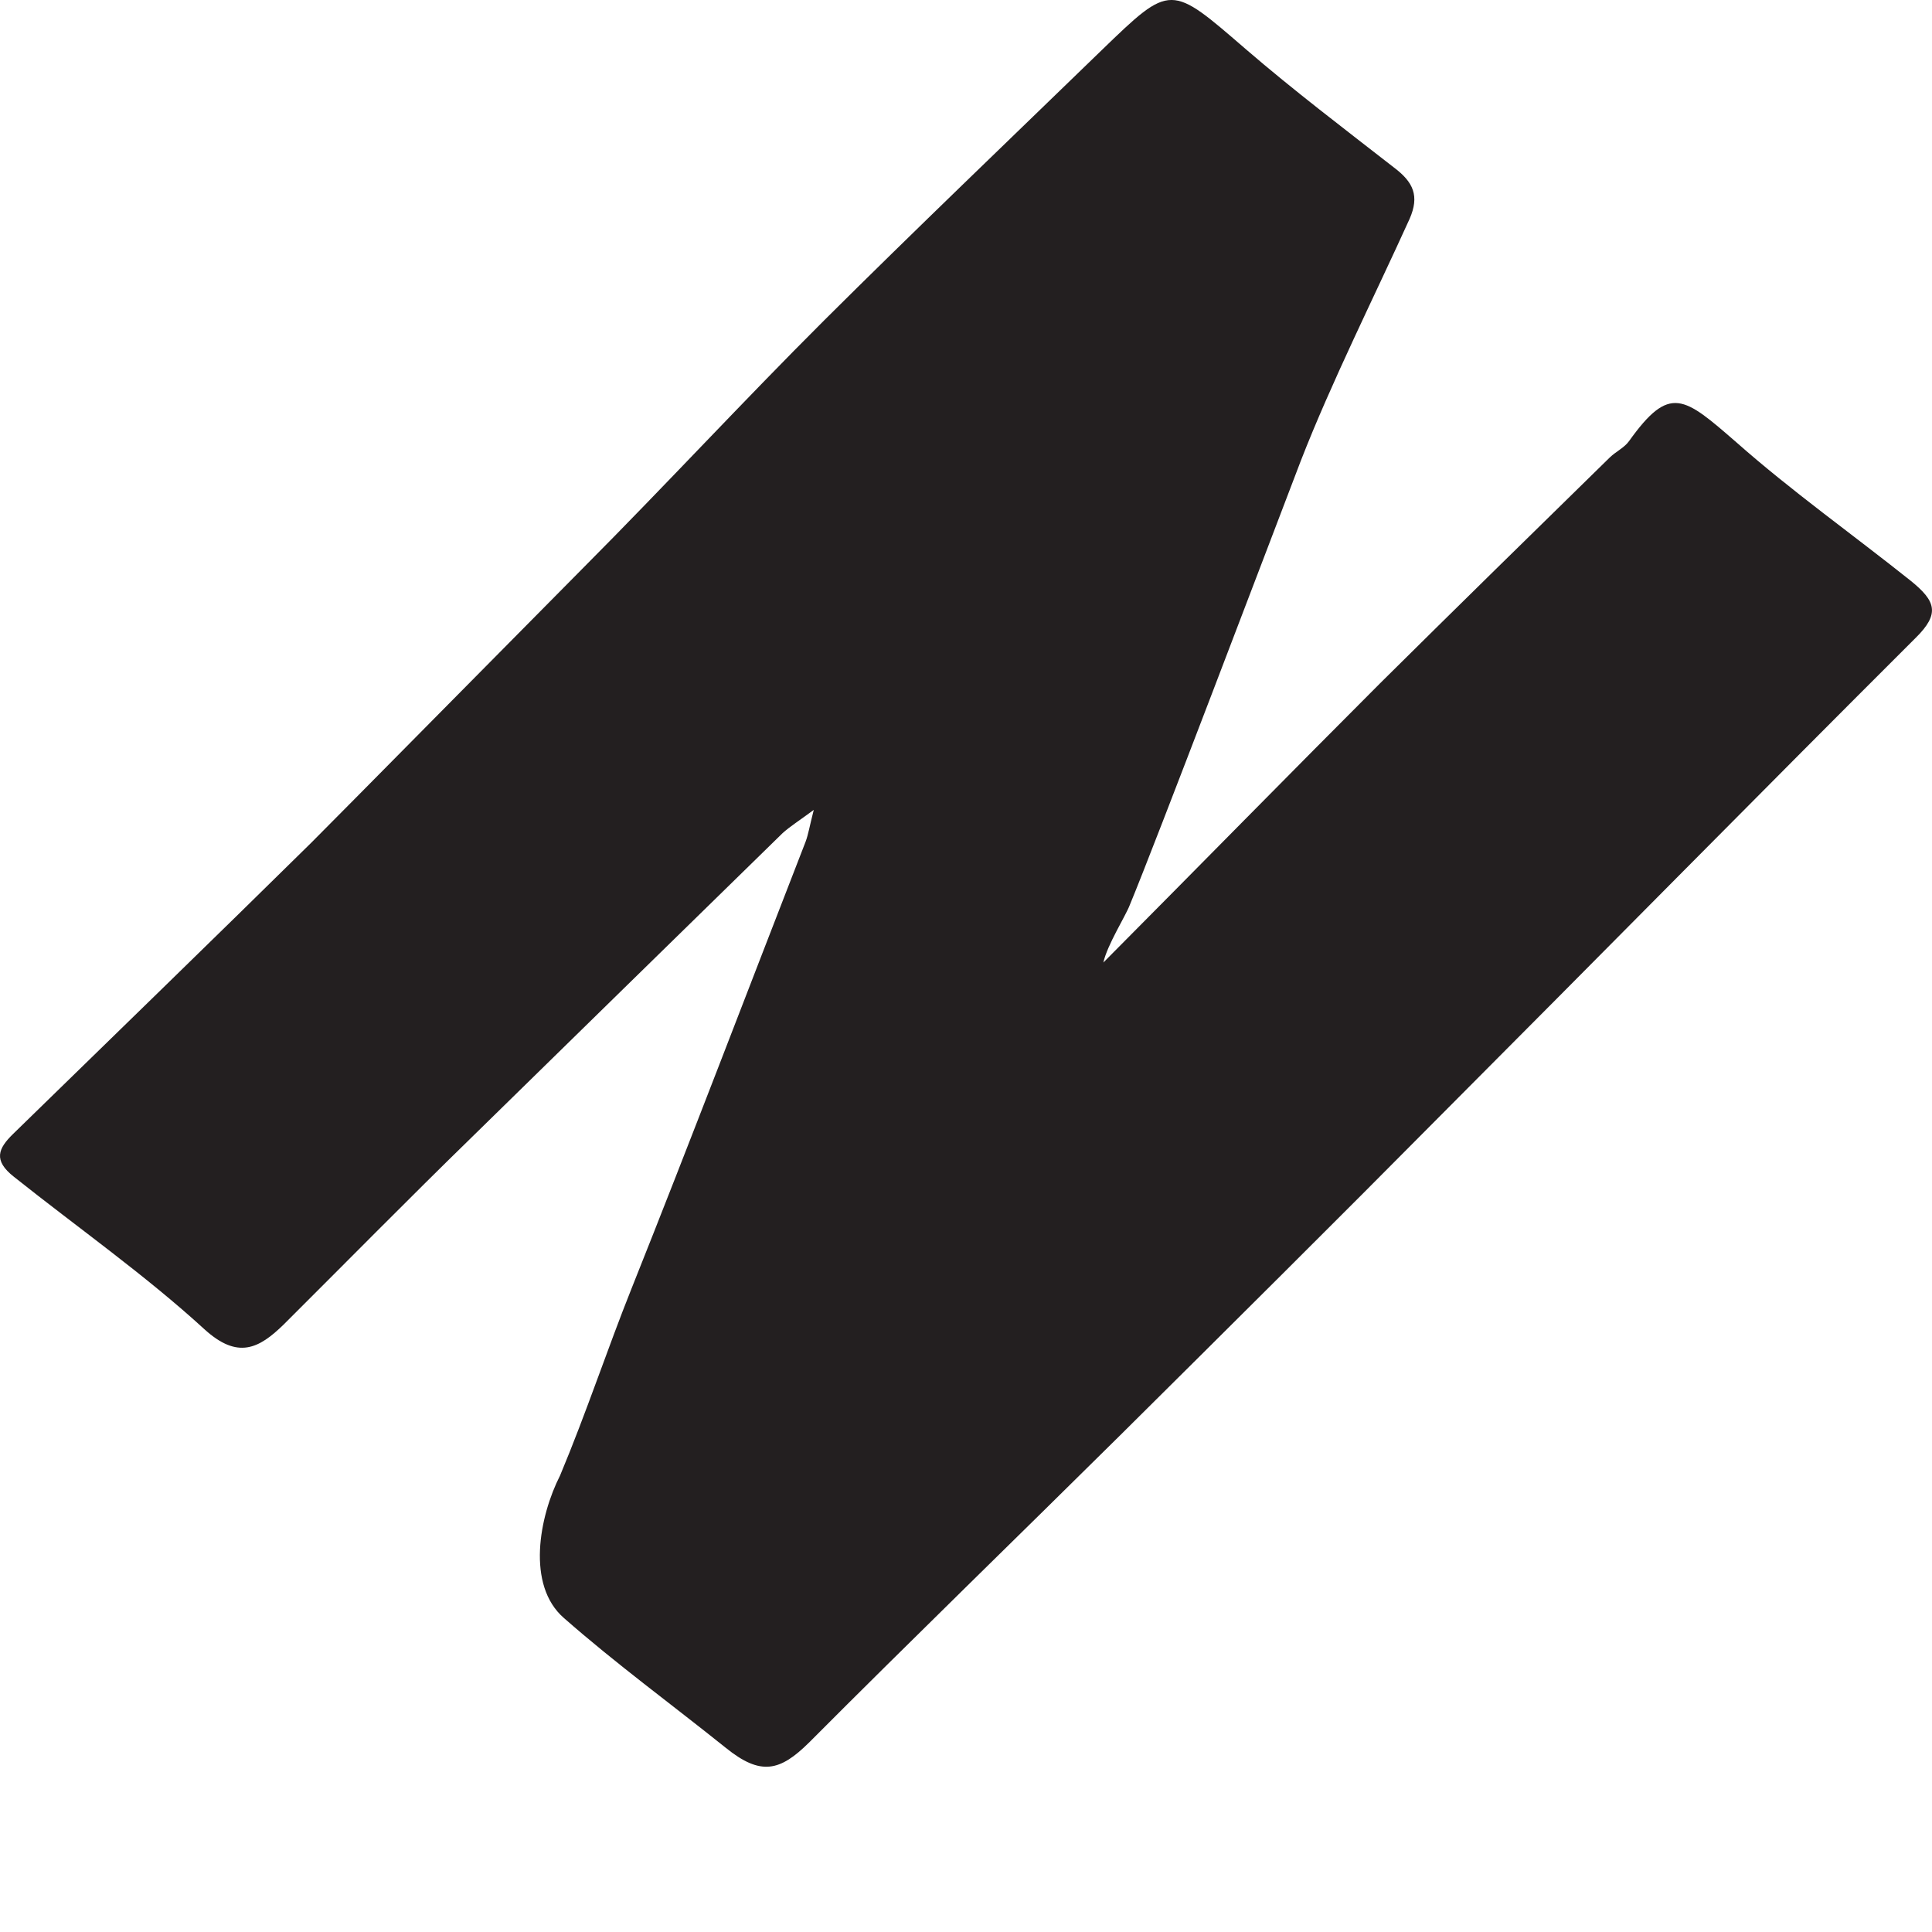 <svg width="10" height="10" viewBox="0 0 10 10" fill="none" xmlns="http://www.w3.org/2000/svg">
<path d="M5.711 4.982C6.181 4.509 6.705 3.975 7.144 3.536C7.517 3.166 7.957 2.735 8.332 2.368C8.364 2.337 8.408 2.317 8.432 2.283C8.643 1.988 8.715 2.053 8.987 2.289C9.273 2.542 9.589 2.766 9.891 3.007C10.019 3.111 10.043 3.176 9.915 3.302C9.125 4.09 8.251 4.977 7.463 5.767C6.914 6.321 6.358 6.873 5.803 7.424C5.279 7.943 4.707 8.498 4.187 9.02C4.037 9.168 3.938 9.193 3.757 9.047C3.474 8.82 3.19 8.613 2.919 8.375C2.723 8.205 2.791 7.849 2.899 7.637C3.035 7.312 3.143 6.984 3.269 6.669C3.576 5.9 3.87 5.127 4.17 4.356C4.184 4.318 4.19 4.278 4.212 4.192C4.135 4.249 4.09 4.277 4.051 4.312C3.511 4.84 2.972 5.367 2.432 5.896C2.134 6.186 1.764 6.561 1.469 6.855C1.34 6.981 1.231 7.037 1.059 6.881C0.751 6.599 0.402 6.354 0.072 6.091C-0.036 6.006 -0.01 5.945 0.068 5.869C0.55 5.399 1.131 4.835 1.611 4.362C1.752 4.221 2.693 3.268 3.024 2.934C3.442 2.514 3.845 2.078 4.265 1.659C4.724 1.202 5.239 0.709 5.703 0.259C6.063 -0.089 6.057 -0.083 6.45 0.256C6.696 0.468 6.957 0.666 7.215 0.867C7.316 0.943 7.348 1.014 7.296 1.133C7.115 1.532 6.891 1.979 6.733 2.385C6.563 2.829 5.98 4.366 5.847 4.686C5.826 4.741 5.731 4.891 5.711 4.982Z" fill="#231F20"/>
</svg>
